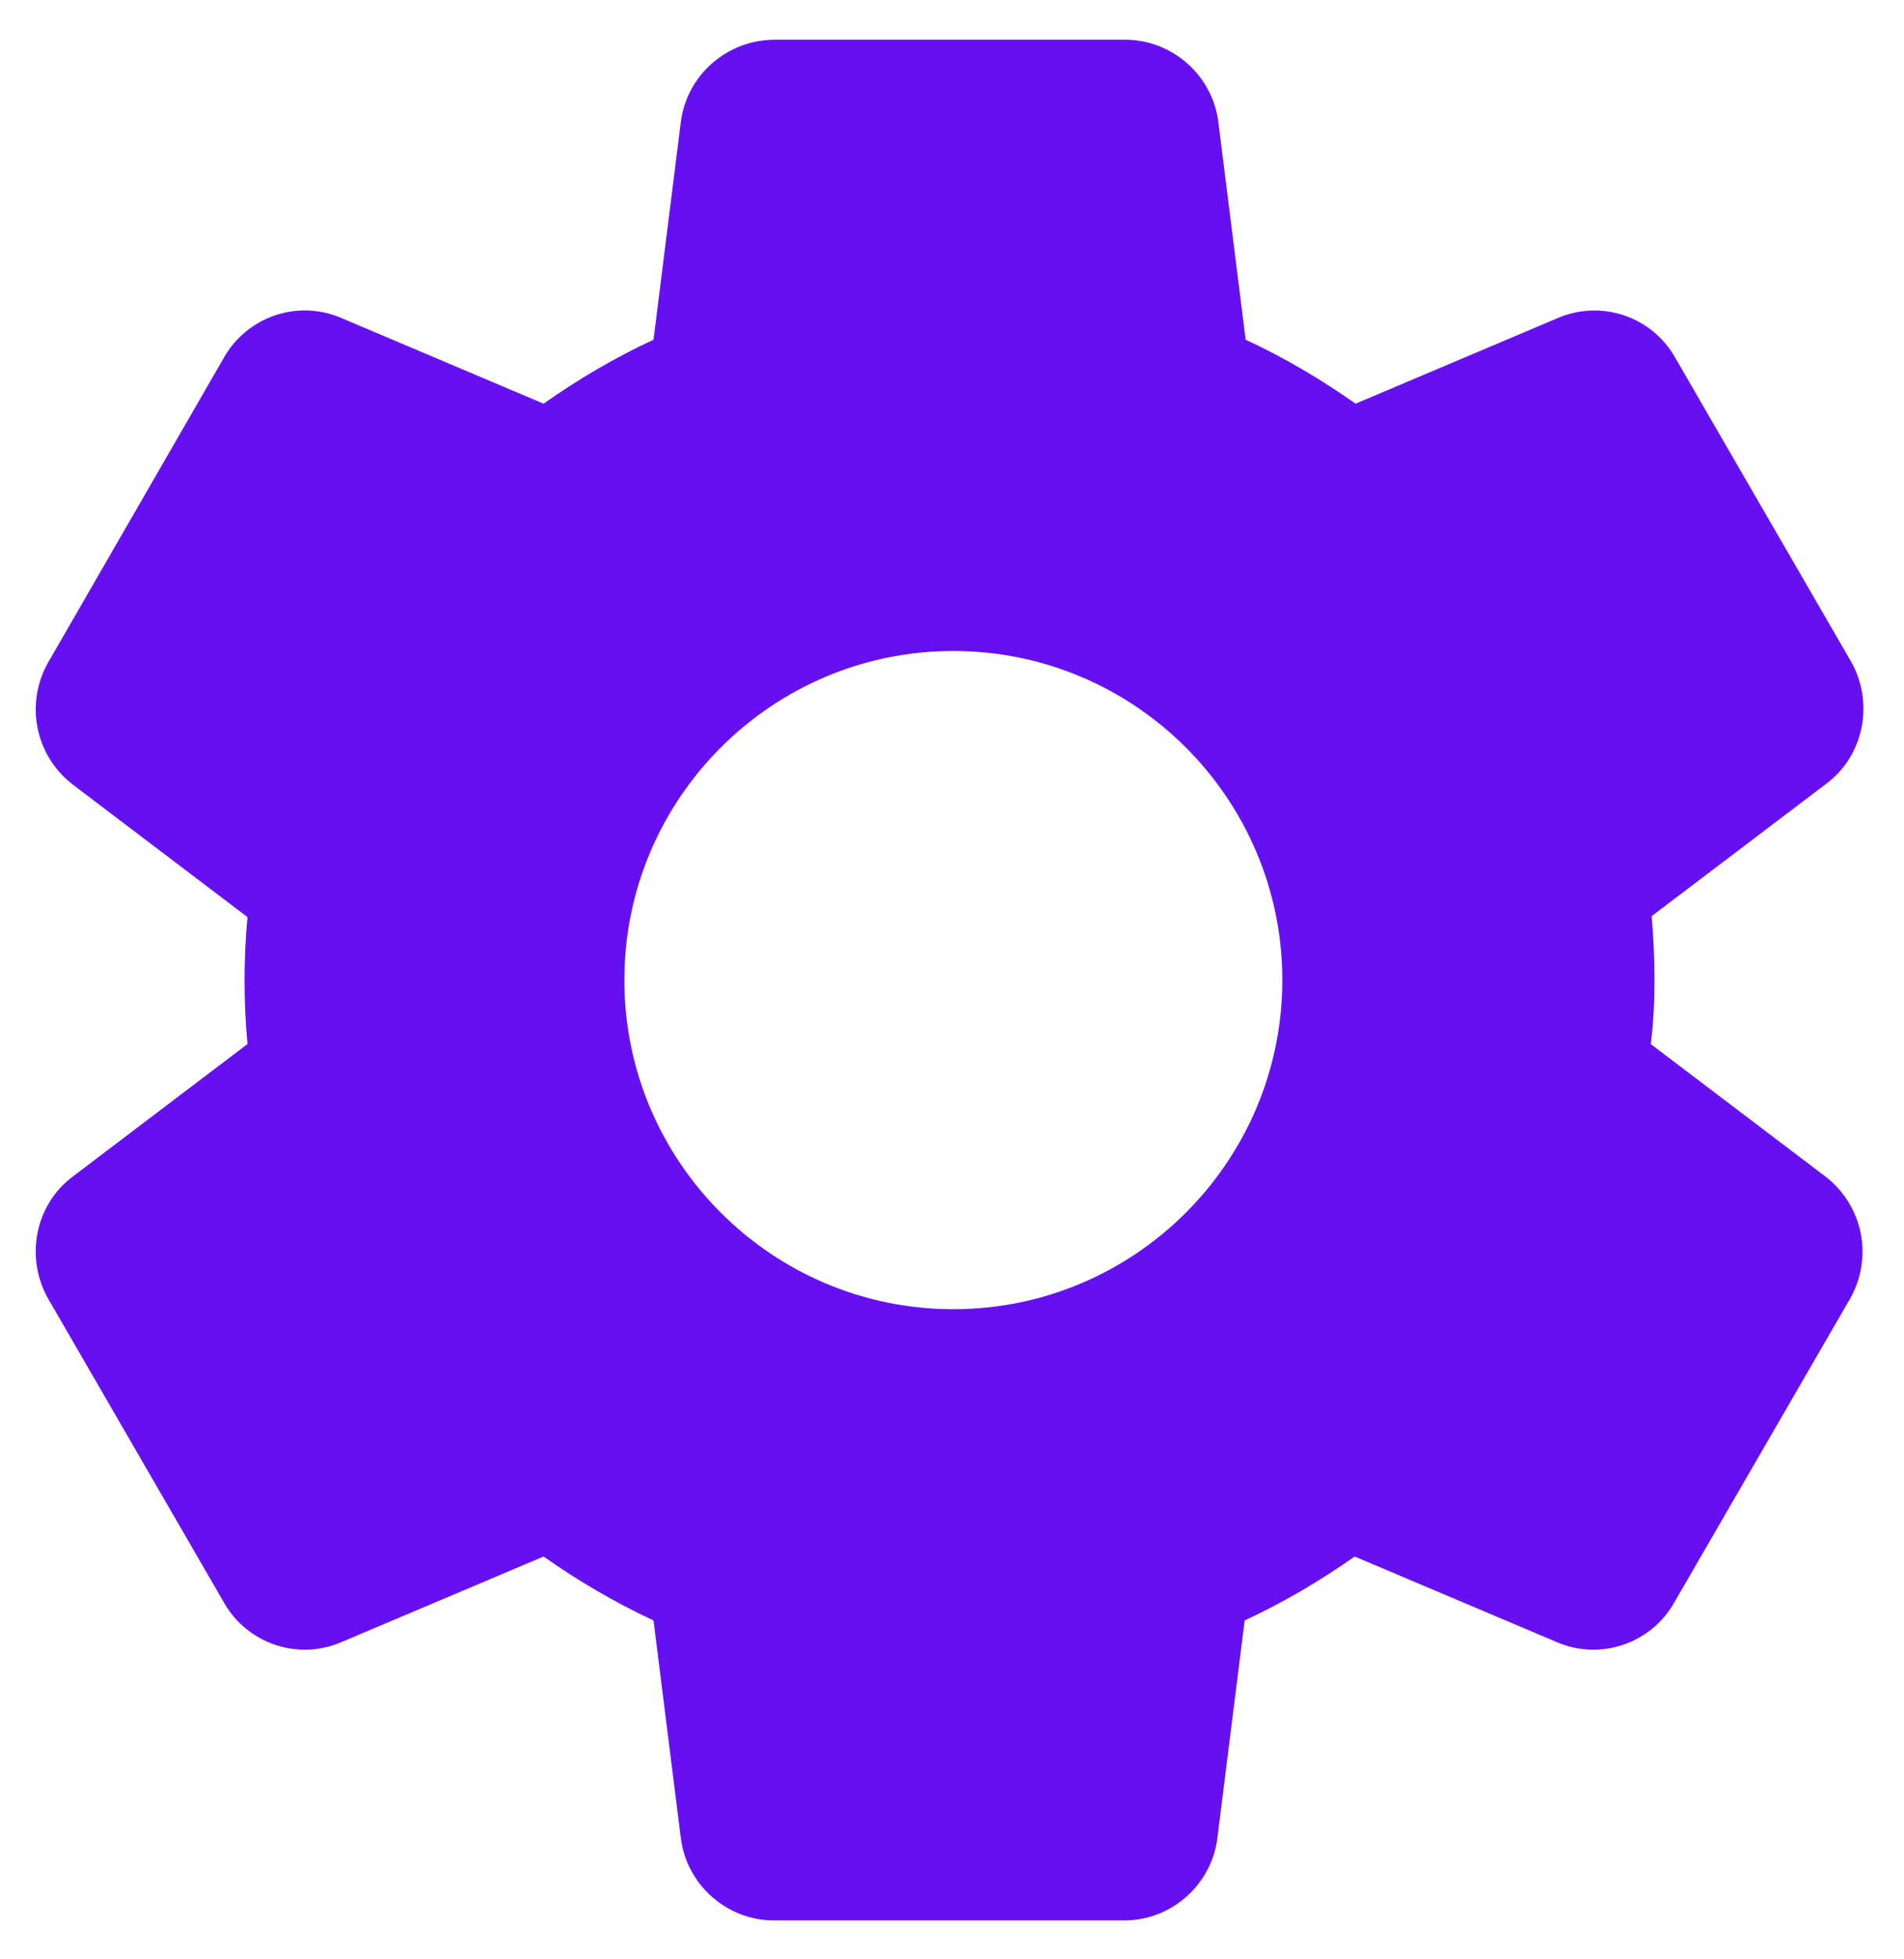 <svg width="35" height="36" viewBox="0 0 35 36" fill="none" xmlns="http://www.w3.org/2000/svg">
<g clip-path="url(#clip0_130_43)">
<path d="M30.413 18.008C30.413 17.61 30.396 17.23 30.361 16.833L33.575 14.397C34.266 13.878 34.456 12.911 34.024 12.151L30.793 6.57C30.586 6.204 30.251 5.928 29.852 5.794C29.454 5.66 29.02 5.678 28.634 5.844L24.919 7.417C24.28 6.967 23.606 6.57 22.898 6.242L22.397 2.251C22.293 1.387 21.55 0.73 20.686 0.73H14.242C13.361 0.73 12.618 1.387 12.514 2.251L12.013 6.242C11.305 6.57 10.631 6.967 9.992 7.417L6.277 5.844C5.482 5.499 4.549 5.81 4.117 6.57L0.887 12.168C0.455 12.928 0.645 13.878 1.336 14.414L4.549 16.85C4.478 17.626 4.478 18.407 4.549 19.183L1.336 21.619C0.645 22.137 0.455 23.104 0.887 23.865L4.117 29.445C4.549 30.205 5.482 30.516 6.277 30.171L9.992 28.599C10.631 29.048 11.305 29.445 12.013 29.773L12.514 33.764C12.618 34.628 13.361 35.285 14.225 35.285H20.669C21.533 35.285 22.276 34.628 22.379 33.764L22.88 29.773C23.589 29.445 24.263 29.048 24.902 28.599L28.616 30.171C29.411 30.516 30.344 30.205 30.776 29.445L34.007 23.865C34.439 23.104 34.249 22.154 33.558 21.619L30.344 19.183C30.396 18.785 30.413 18.405 30.413 18.008ZM17.524 24.055C14.19 24.055 11.477 21.342 11.477 18.008C11.477 14.673 14.19 11.961 17.524 11.961C20.859 11.961 23.572 14.673 23.572 18.008C23.572 21.342 20.859 24.055 17.524 24.055Z" fill="#6610F2"/>
</g>
<defs>
<clipPath id="clip0_130_43">
<rect width="35" height="36" fill="white"/>
</clipPath>
</defs>
</svg>
